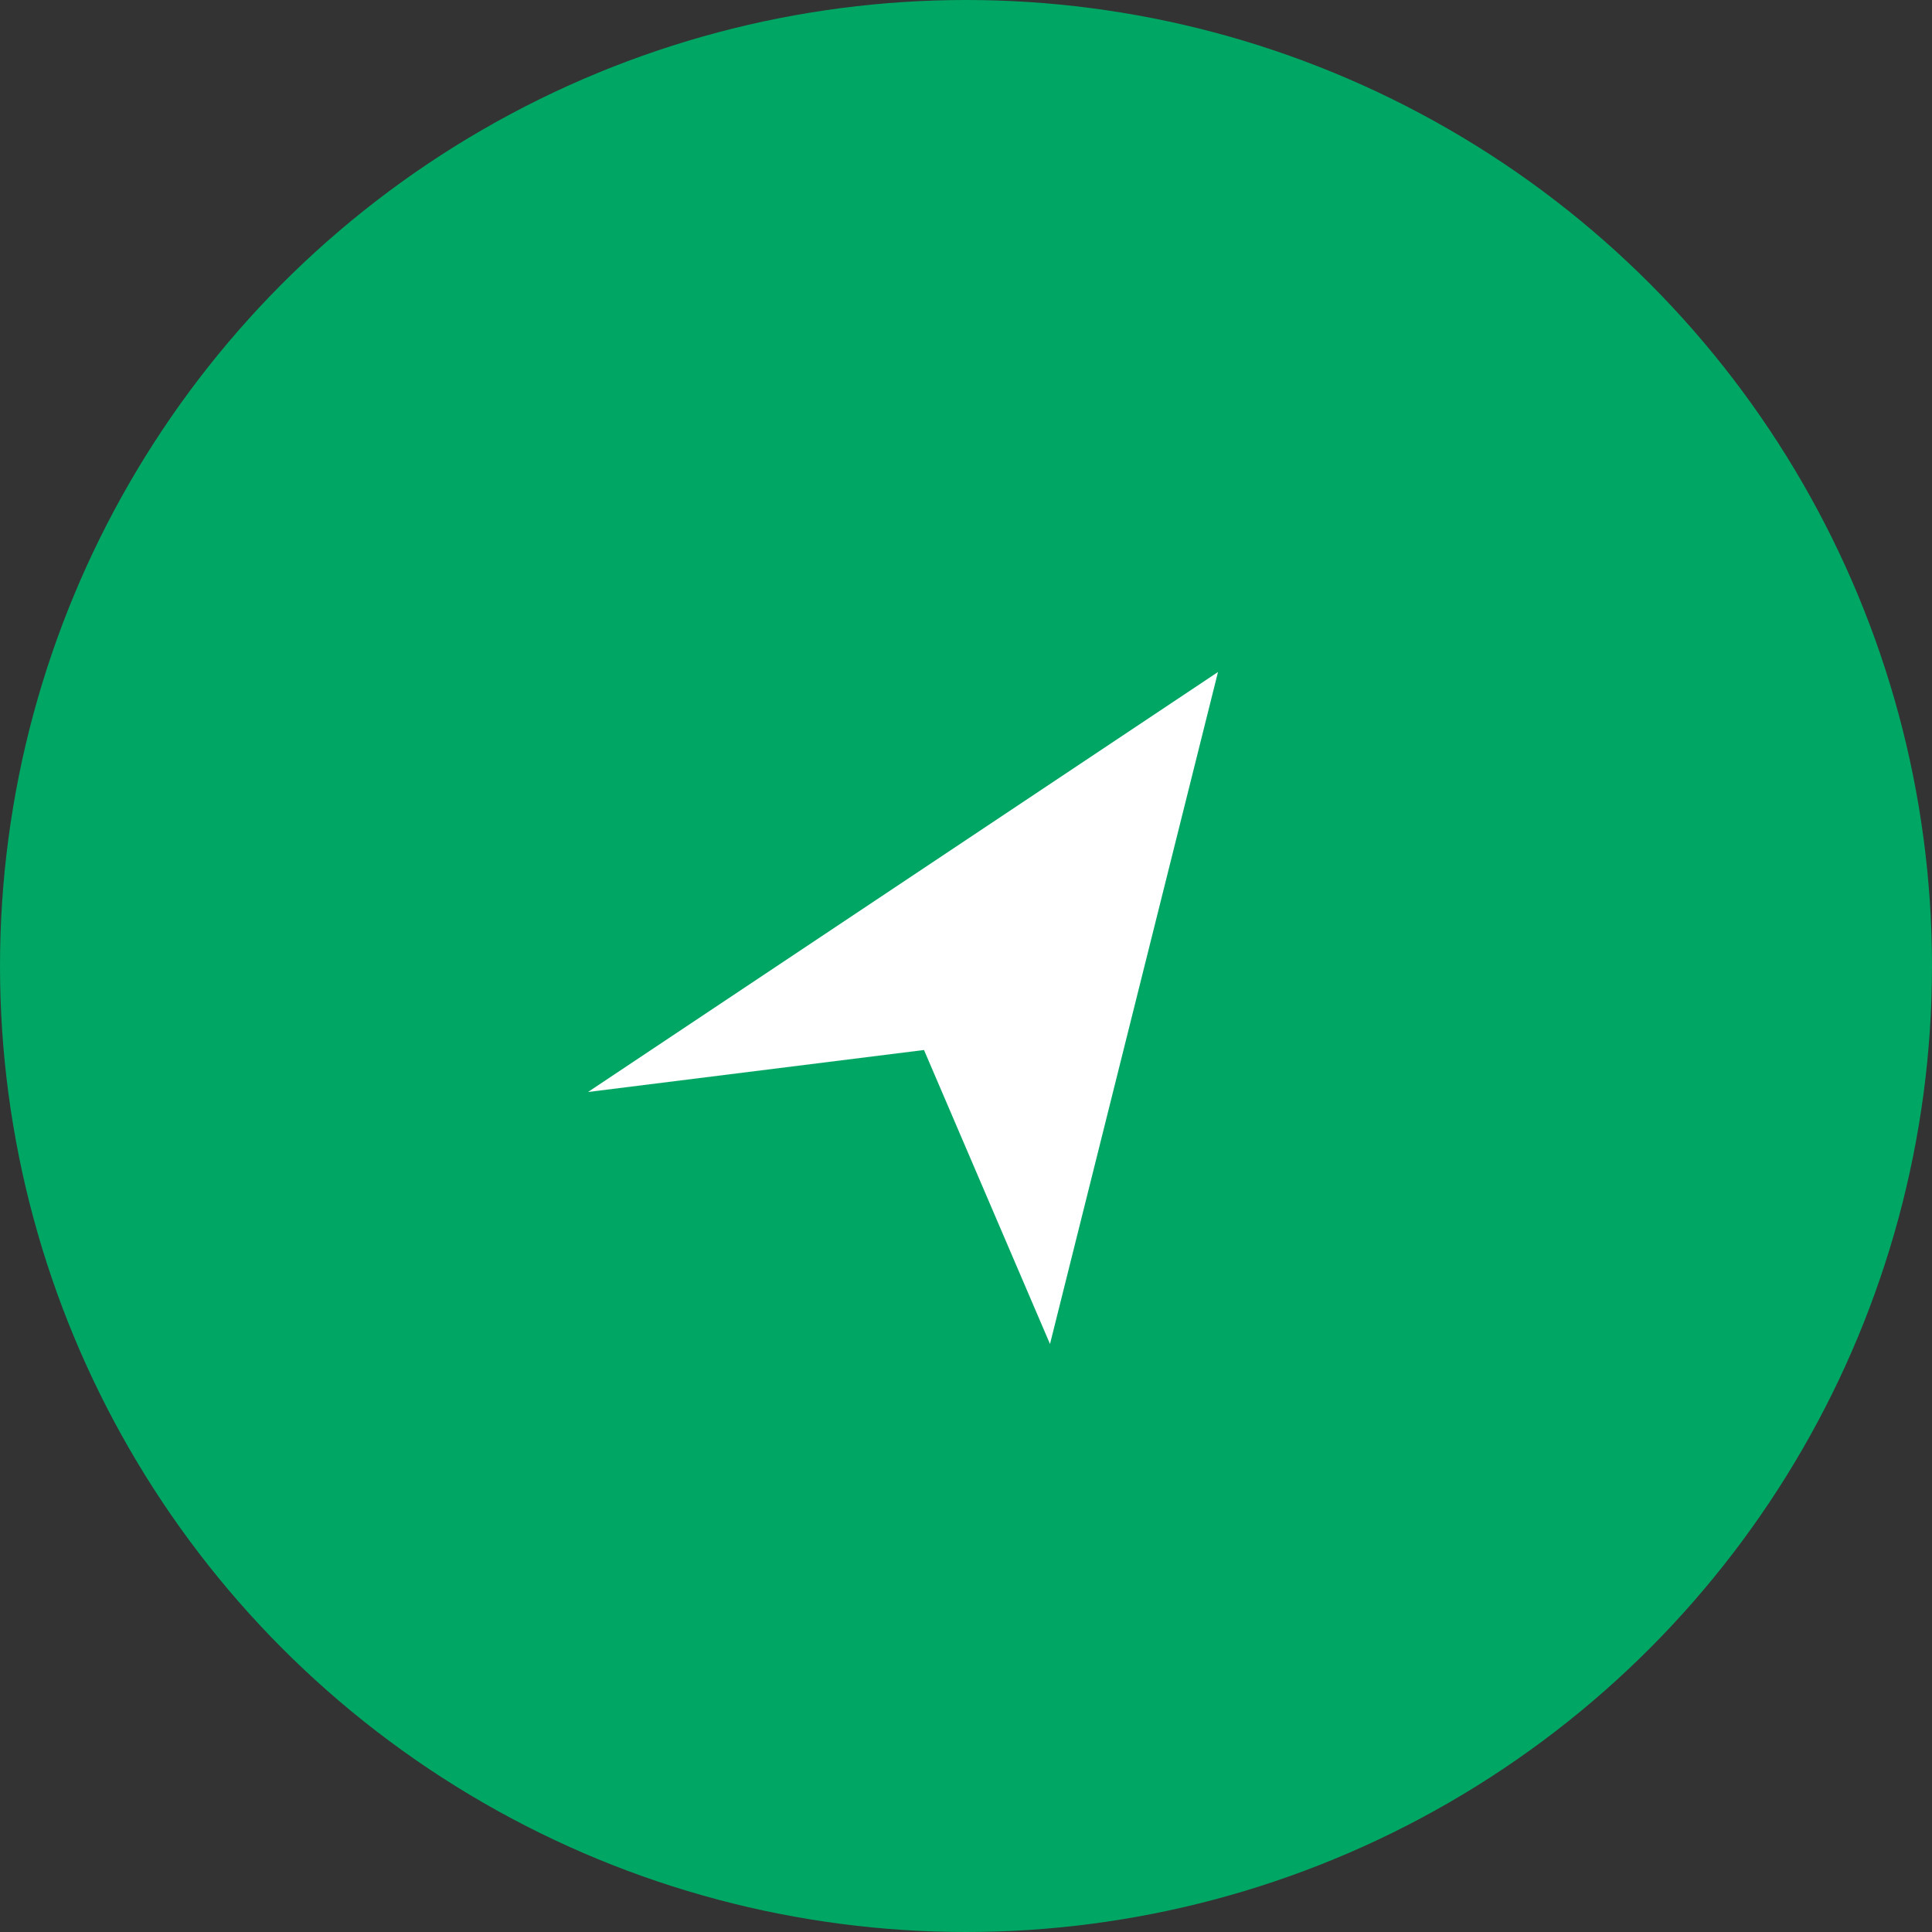<svg id="Get-Directions-Icon" xmlns="http://www.w3.org/2000/svg" width="46" height="46" viewBox="0 0 46 46">
  <rect x="0" y="0" width="46" height="46" fill="#333333" stroke="none"/>
<defs>
    <style>
      .cls-1 {
        fill: #00a664;
      }

      .cls-2 {
        fill: #fff;
        fill-rule: evenodd;
      }
    </style>
  </defs>
  <circle id="Ellipse_5_copy_8" data-name="Ellipse 5 copy 8" class="cls-1" cx="23" cy="23" r="23"/>
  <path id="Shape_6_copy_9" data-name="Shape 6 copy 9" class="cls-2" d="M2302,2625l15-10-4,16-3-7Z" transform="translate(-2288 -2599)"/>
</svg>
